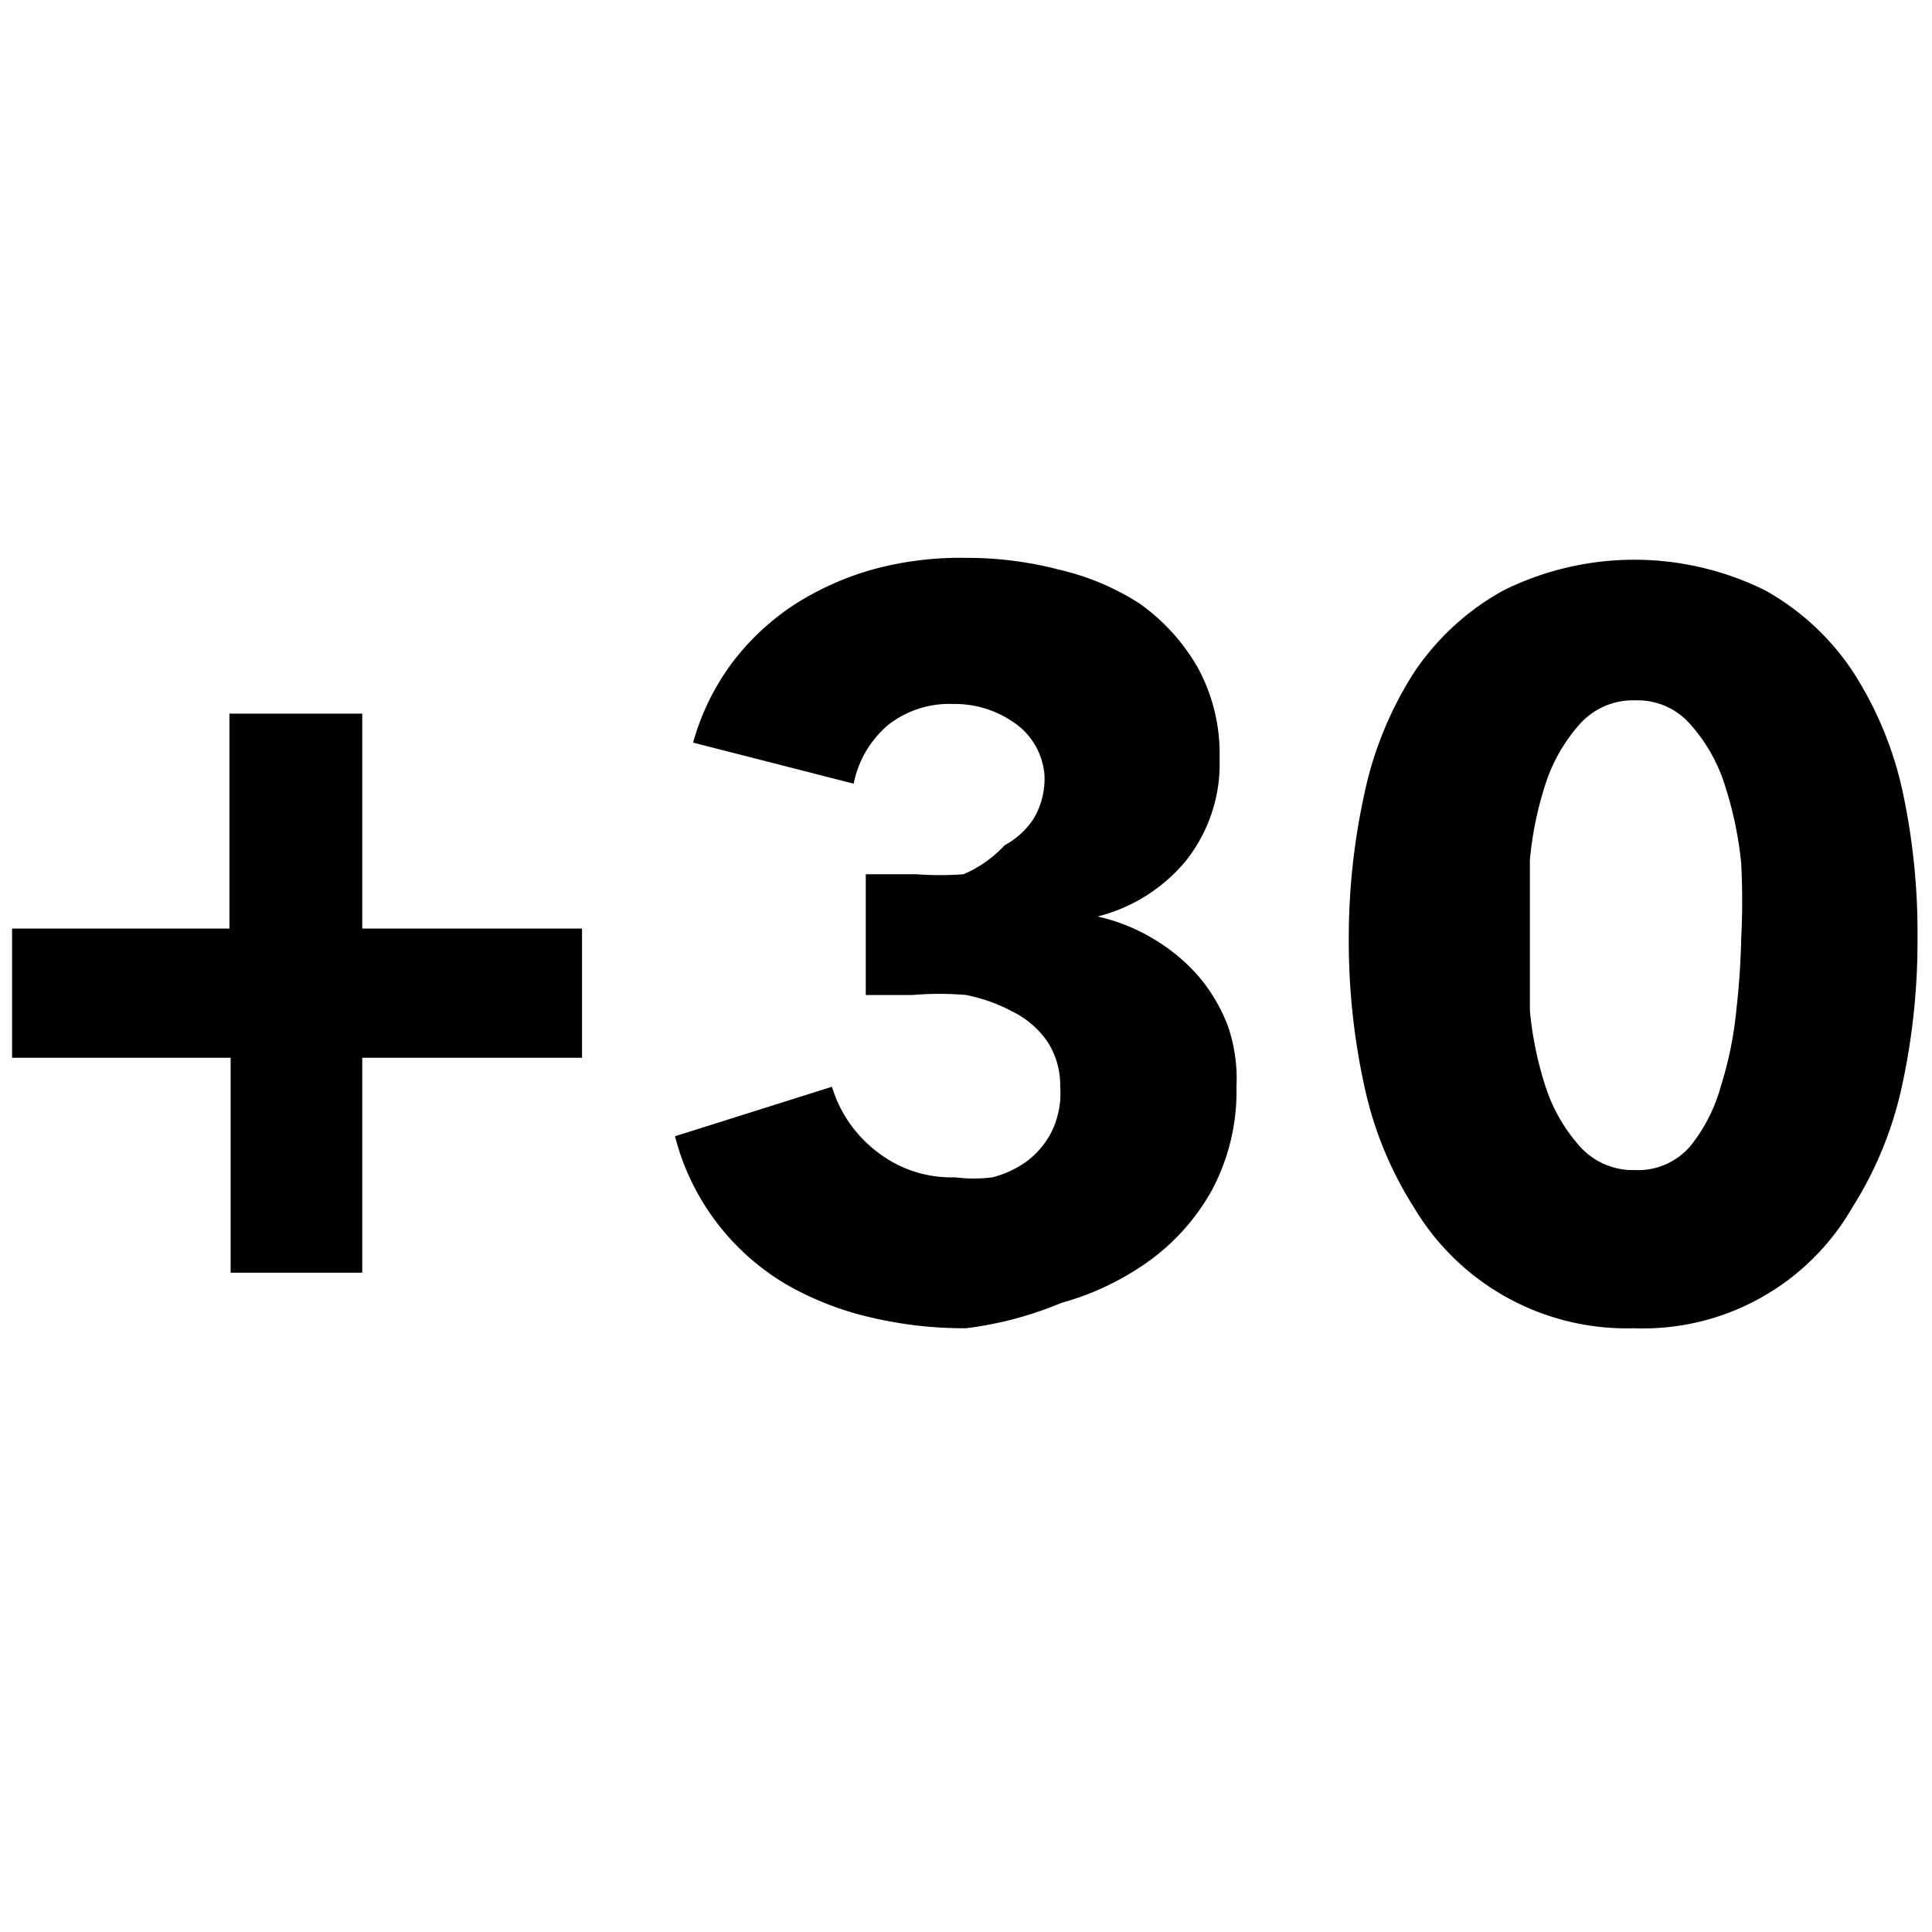 <svg id="Layer_1" data-name="Layer 1" xmlns="http://www.w3.org/2000/svg" viewBox="0 0 16 16"><title>safari-icon</title><path d="M3,8.76v1.78H1.91V8.76H.1V7.69h1.8V5.91H3V7.69H4.82V8.76Z"/><path d="M10.24,9a1.74,1.74,0,0,1-.2.85,1.8,1.8,0,0,1-.52.59,2.29,2.29,0,0,1-.73.35A3,3,0,0,1,8,11a3.36,3.36,0,0,1-.79-.09,2.54,2.54,0,0,1-.71-.28,2,2,0,0,1-.91-1.22L6.89,9a1.06,1.06,0,0,0,.35.52,1,1,0,0,0,.67.23,1.2,1.2,0,0,0,.31,0,.85.85,0,0,0,.28-.13.71.71,0,0,0,.2-.23A.72.72,0,0,0,8.78,9a.66.66,0,0,0-.11-.38.76.76,0,0,0-.28-.24A1.38,1.38,0,0,0,8,8.24a2.6,2.6,0,0,0-.44,0H7.17v-1h.42a2.52,2.52,0,0,0,.39,0A1,1,0,0,0,8.32,7a.66.66,0,0,0,.24-.22.65.65,0,0,0,.09-.36A.58.58,0,0,0,8.42,6a.86.86,0,0,0-.53-.17A.82.82,0,0,0,7.36,6a.85.85,0,0,0-.29.49L5.74,6.15a2,2,0,0,1,.33-.67A2.05,2.05,0,0,1,6.59,5a2.41,2.41,0,0,1,.66-.29A2.74,2.74,0,0,1,8,4.62a3,3,0,0,1,.78.1A2.09,2.09,0,0,1,9.44,5a1.66,1.66,0,0,1,.48.53,1.49,1.49,0,0,1,.18.75,1.29,1.29,0,0,1-.28.85,1.39,1.39,0,0,1-.73.46v0a1.55,1.55,0,0,1,.47.19,1.53,1.53,0,0,1,.37.31,1.41,1.41,0,0,1,.24.41A1.35,1.35,0,0,1,10.24,9Z"/><path d="M15.88,7.77A5.63,5.63,0,0,1,15.75,9a3.1,3.1,0,0,1-.41,1,2,2,0,0,1-1.81,1,2.05,2.05,0,0,1-1.82-1,3.06,3.06,0,0,1-.41-1,5.63,5.63,0,0,1-.13-1.22,5.57,5.57,0,0,1,.13-1.21,3,3,0,0,1,.41-1,2.12,2.12,0,0,1,.74-.68,2.44,2.44,0,0,1,2.17,0,2.1,2.1,0,0,1,.73.68,3,3,0,0,1,.41,1A5.57,5.57,0,0,1,15.88,7.77Zm-1.46,0a6.06,6.06,0,0,0,0-.62,3.07,3.07,0,0,0-.13-.63A1.38,1.38,0,0,0,14,6a.58.58,0,0,0-.46-.2.59.59,0,0,0-.46.2,1.39,1.39,0,0,0-.28.49,2.89,2.89,0,0,0-.13.63q0,.34,0,.62t0,.63A2.89,2.89,0,0,0,12.8,9a1.38,1.38,0,0,0,.28.49.59.59,0,0,0,.46.2.57.57,0,0,0,.46-.2A1.37,1.37,0,0,0,14.25,9a3.07,3.07,0,0,0,.13-.64A6.26,6.26,0,0,0,14.42,7.77Z"/></svg>